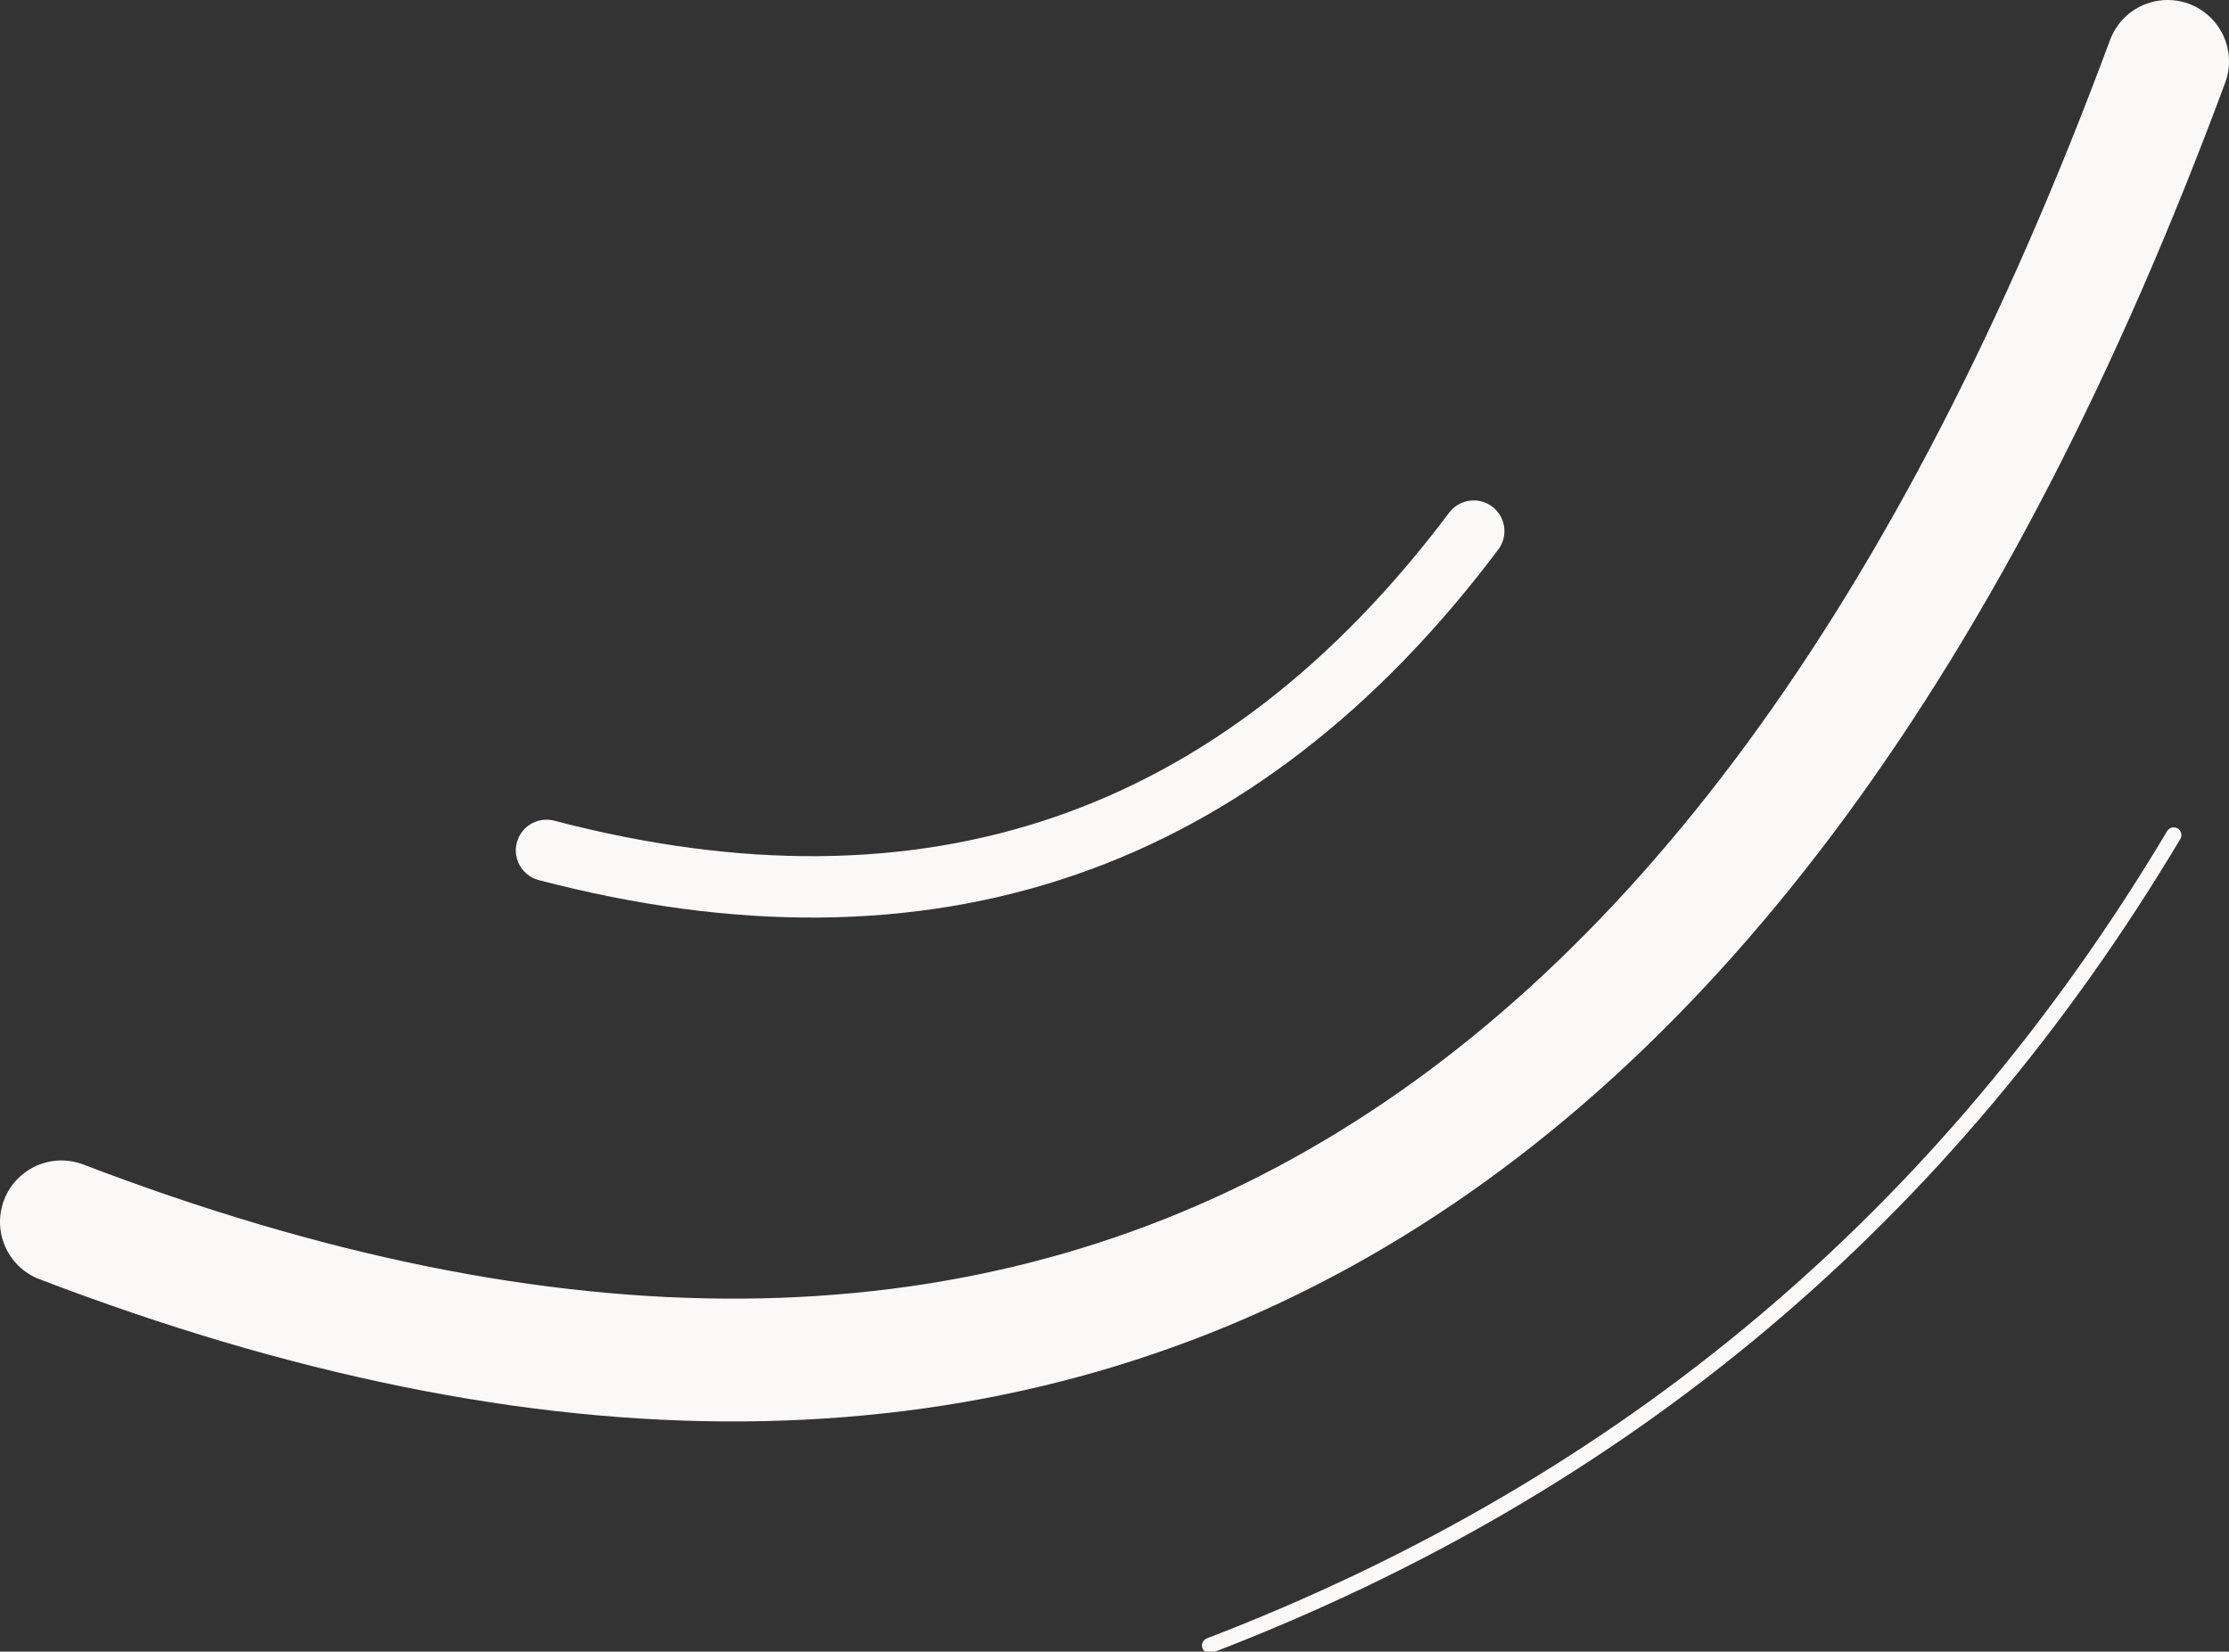 <?xml version="1.0" encoding="UTF-8" standalone="no"?>
<svg xmlns:xlink="http://www.w3.org/1999/xlink" height="26.9px" width="36.3px" xmlns="http://www.w3.org/2000/svg">
  <rect width="100%" height="100%" fill="#333333" stroke="none"/>
  <g transform="matrix(1.0, 0.0, 0.0, 1.0, 10.25, 20.3)">
    <path d="M9.45 6.5 Q19.6 2.6 25.15 -6.7" fill="none" stroke="#faf9f8" stroke-linecap="round" stroke-linejoin="round" stroke-width="0.25"/>
    <path d="M-1.35 -6.45 Q8.0 -4.0 13.75 -11.65" fill="none" stroke="#faf9f8" stroke-linecap="round" stroke-linejoin="round" stroke-width="1.0"/>
    <path d="M-9.25 -0.4 Q14.65 8.75 25.05 -19.3" fill="none" stroke="#faf9f8" stroke-linecap="round" stroke-linejoin="round" stroke-width="2.0"/>
  </g>
</svg>
